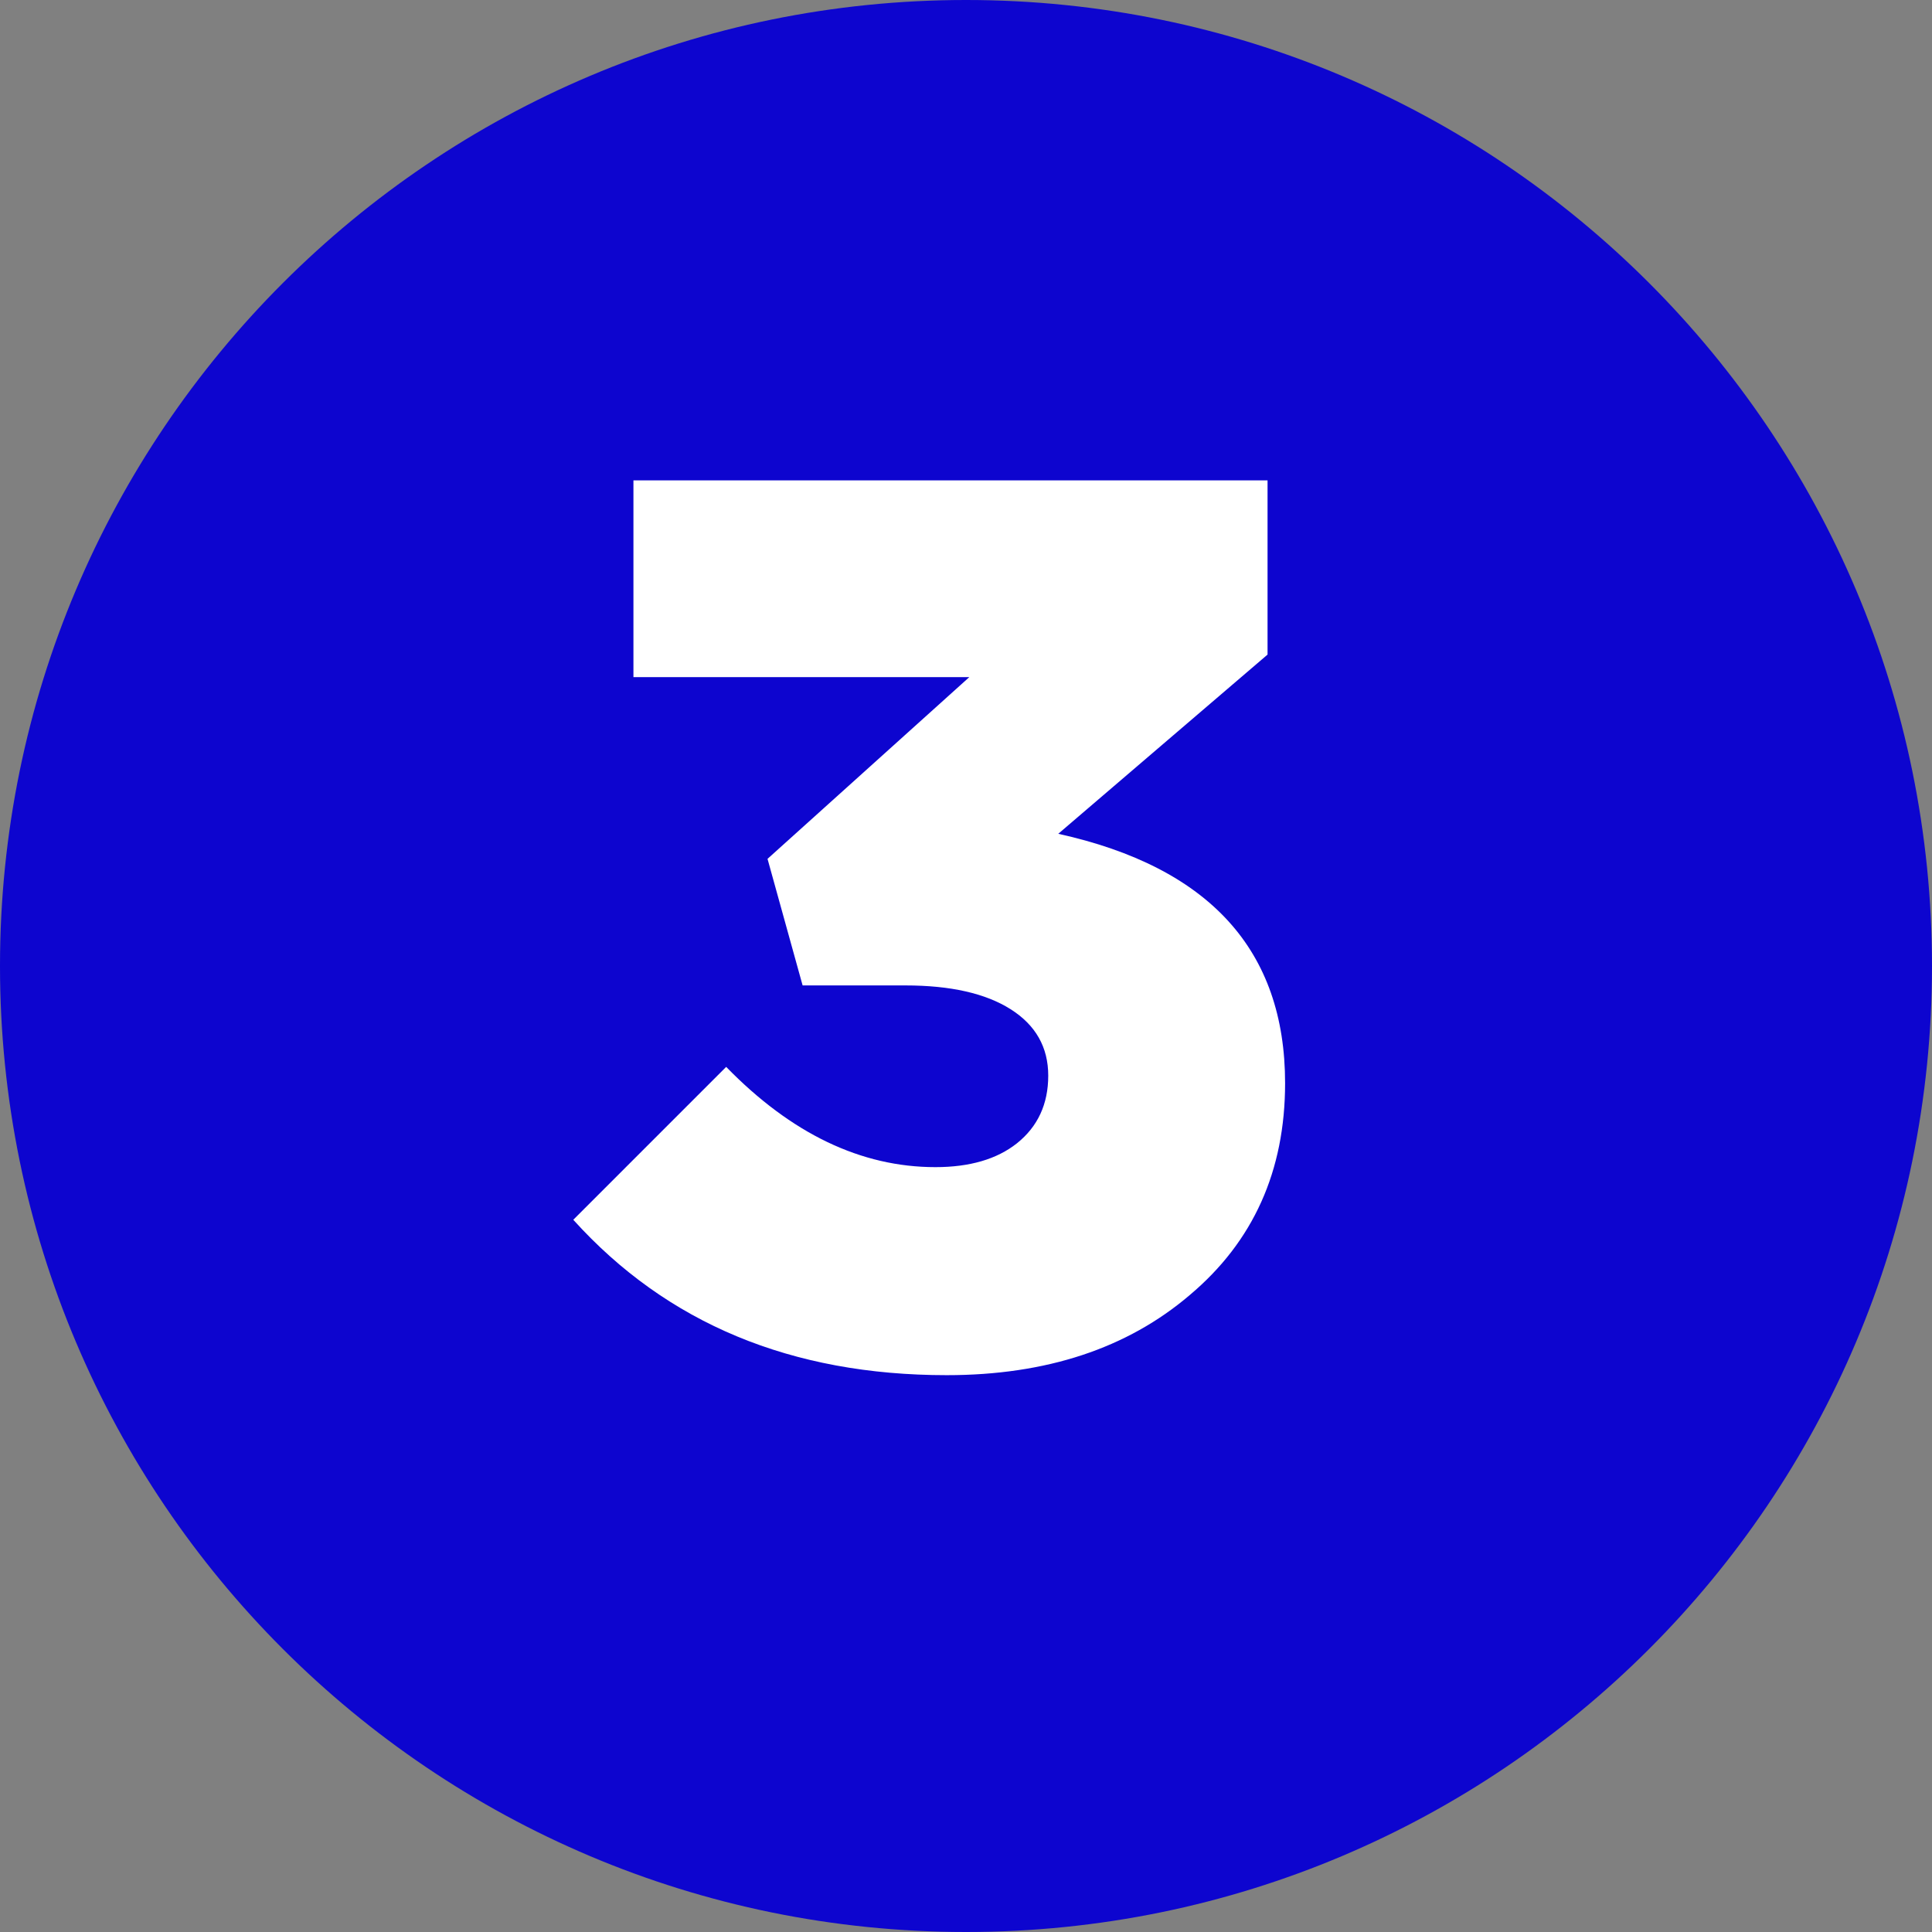 <svg width="37" height="37" viewBox="0 0 37 37" fill="none" xmlns="http://www.w3.org/2000/svg">
<rect x="0" y="0" width="37" height="37" fill="#808080" stroke="none"/>
<g id="Vector">
<path d="M37 18.5C37 28.717 28.717 37 18.5 37C8.283 37 0 28.717 0 18.5C0 8.283 8.283 0 18.5 0C28.717 0 37 8.283 37 18.5Z" fill="#0D05CF"/>
<path d="M18.131 26.336C15.155 26.336 12.771 25.344 10.979 23.36L13.907 20.432C15.155 21.712 16.491 22.352 17.915 22.352C18.571 22.352 19.091 22.2 19.475 21.896C19.875 21.576 20.075 21.144 20.075 20.6C20.075 20.056 19.835 19.632 19.355 19.328C18.875 19.024 18.203 18.872 17.339 18.872H15.371L14.699 16.448L18.563 12.968H12.131V9.2H24.275V12.536L20.267 15.968C23.163 16.608 24.611 18.2 24.611 20.744C24.611 22.424 24.003 23.776 22.787 24.8C21.587 25.824 20.035 26.336 18.131 26.336Z" fill="white"/>
</g>
</svg>
